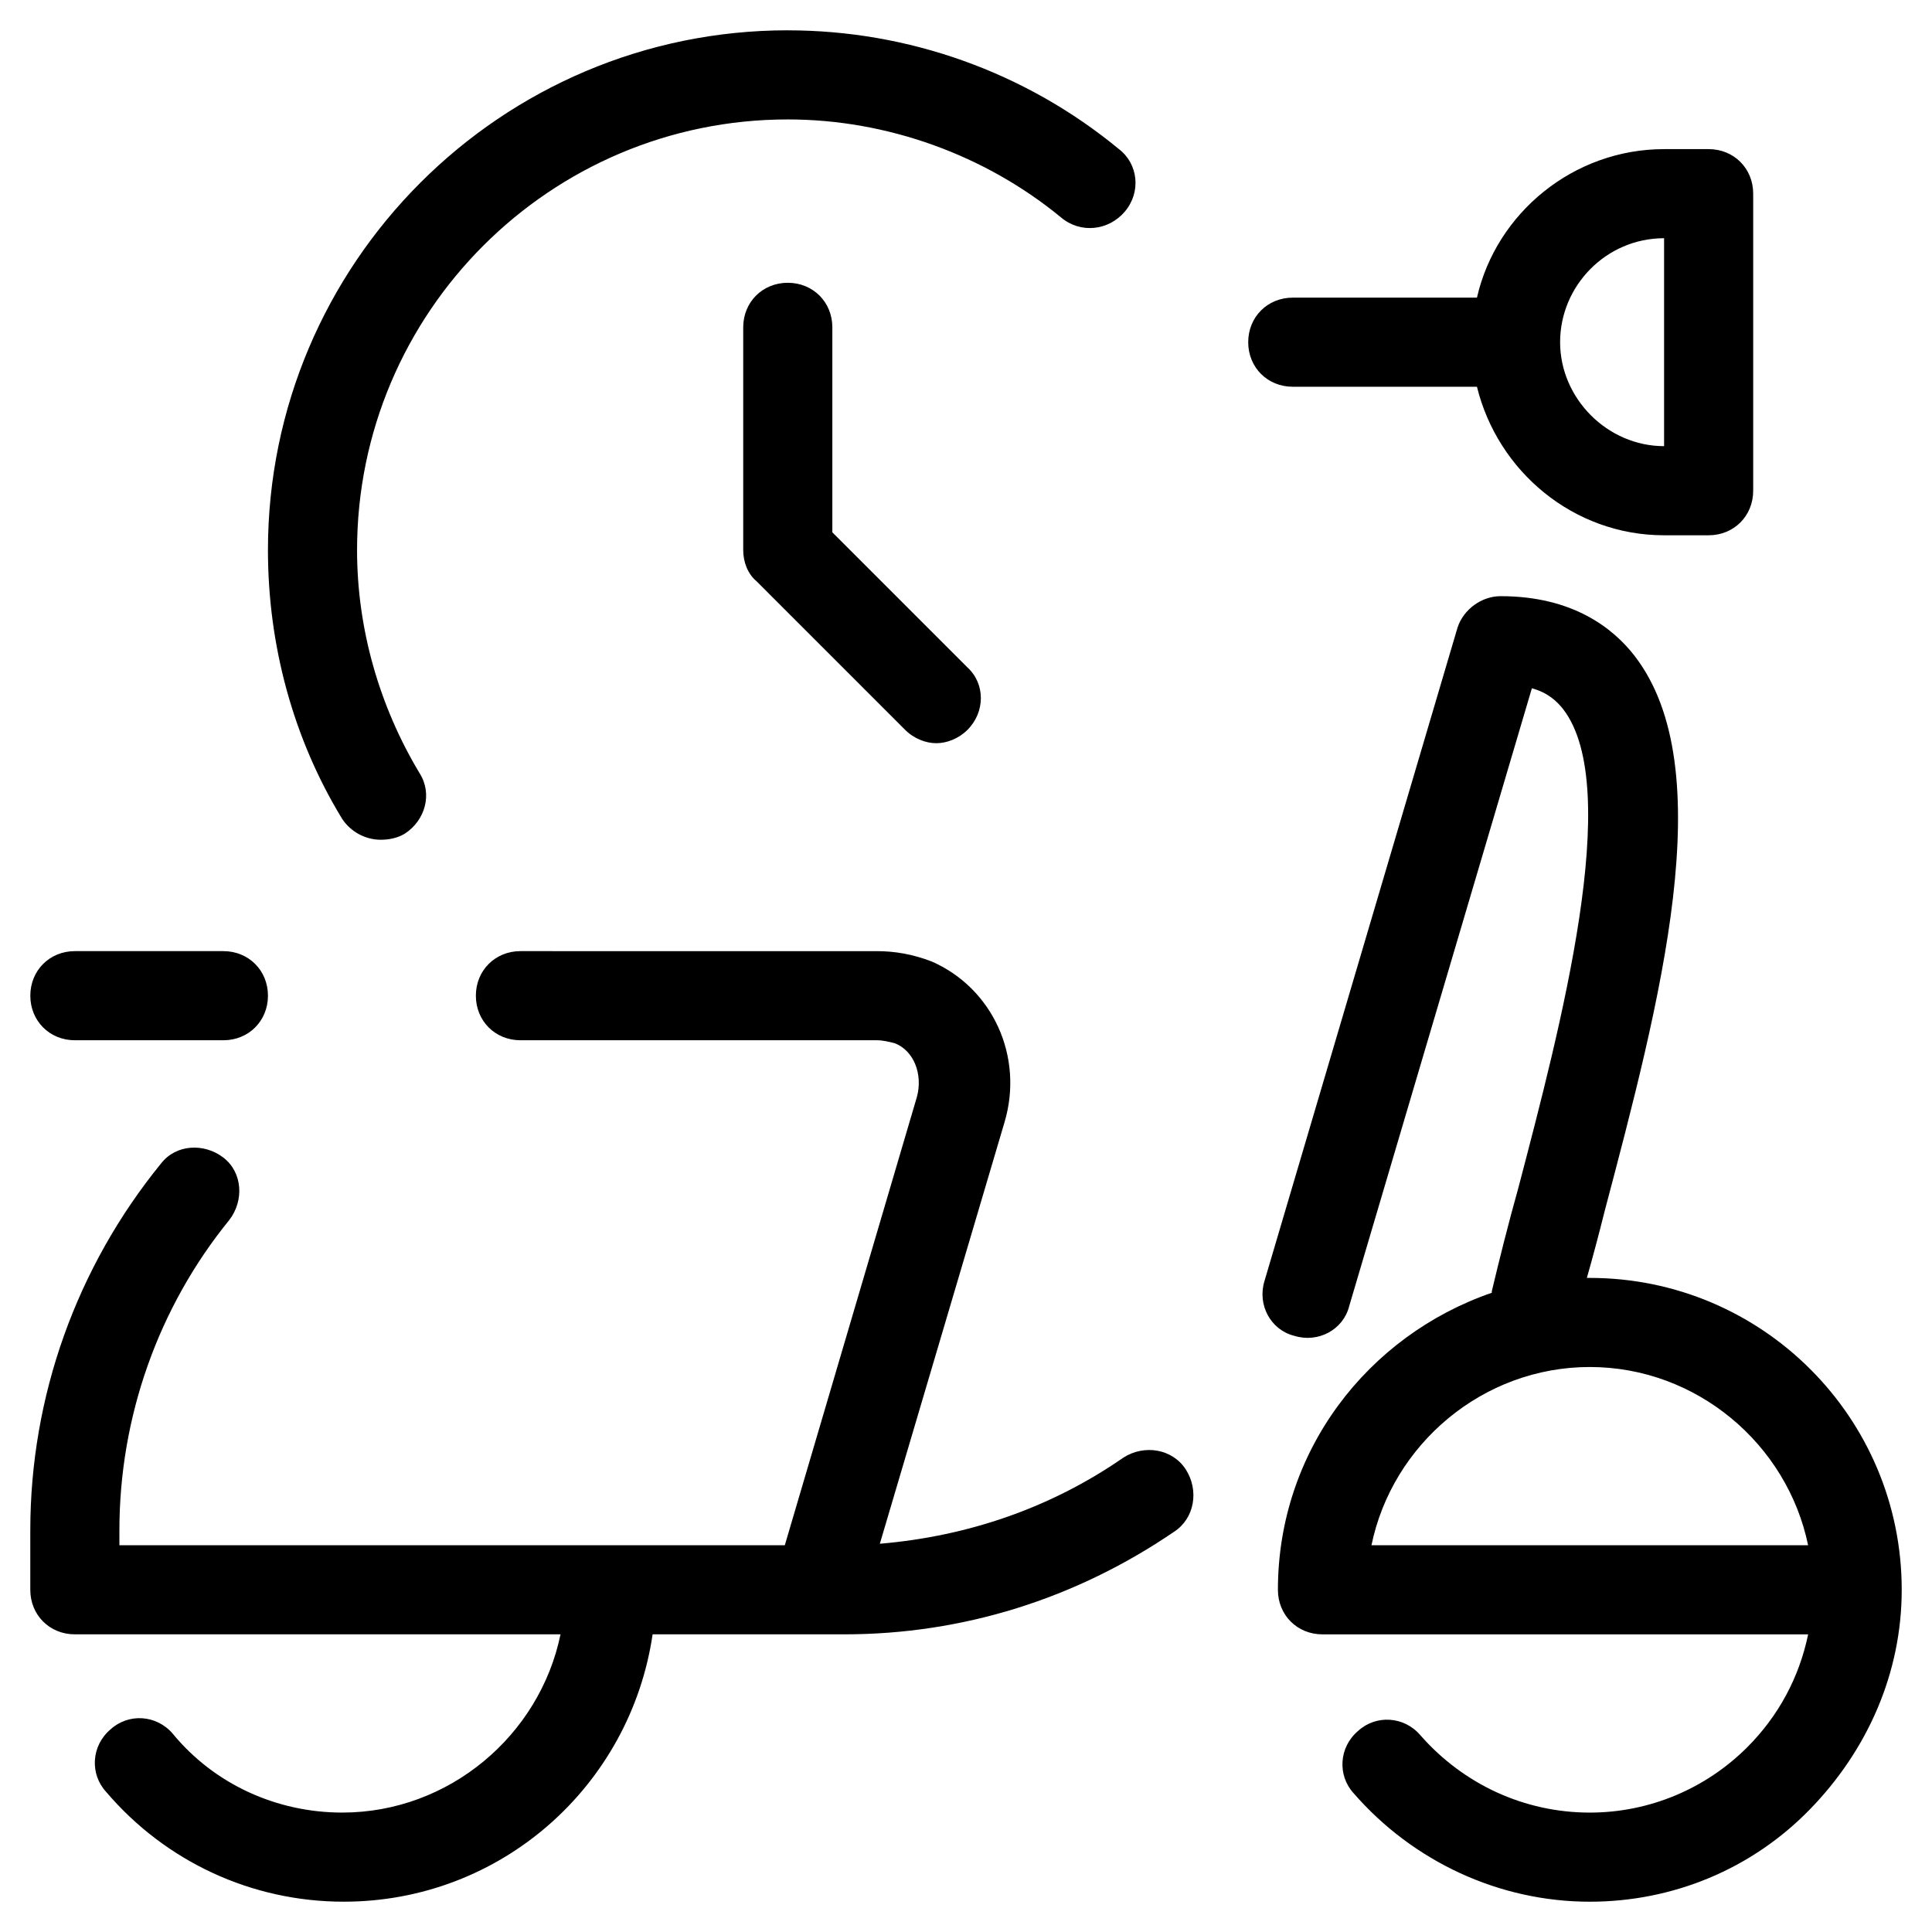 <?xml version="1.0" encoding="UTF-8"?>
<!-- Uploaded to: ICON Repo, www.iconrepo.com, Generator: ICON Repo Mixer Tools -->
<svg fill="#000000" width="800px" height="800px" version="1.1" viewBox="144 144 512 512" xmlns="http://www.w3.org/2000/svg">
 <path d="m352.77 152.03c-75.965 0-137.76 61.793-137.76 137.76 0 25.191 6.688 49.988 19.68 71.242 2.359 3.543 6.293 5.512 10.23 5.512 1.969 0 4.328-0.395 6.297-1.578 5.508-3.539 7.477-10.625 3.934-16.133-10.625-17.715-16.527-38.18-16.527-59.043 0-62.977 51.168-114.14 114.14-114.14 26.371 0 52.352 9.445 72.426 25.977 5.117 4.332 12.59 3.543 16.918-1.574 4.332-5.117 3.551-12.594-1.566-16.527-24.797-20.469-55.895-31.488-87.777-31.488zm232.23 31.488c-24.012 0-44.477 16.922-49.594 39.359h-48.809c-6.691 0-11.809 5.117-11.809 11.809s5.117 11.805 11.809 11.805h48.809c5.512 22.438 25.582 39.363 49.594 39.363h11.809c6.691 0 11.805-5.117 11.805-11.809v-78.723c0-6.691-5.113-11.805-11.805-11.805zm0 23.613v55.105c-14.957 0-27.555-12.594-27.555-27.551s12.203-27.555 27.555-27.555zm-232.23 11.809c-6.691 0-11.809 5.117-11.809 11.809v59.039c0 3.148 1.184 6.297 3.547 8.266l39.359 39.359c2.359 2.363 5.508 3.543 8.262 3.543 2.758 0 5.902-1.18 8.266-3.543 4.723-4.723 4.723-12.199 0-16.527l-35.816-35.816v-54.32c0-6.691-5.117-11.809-11.809-11.809zm188.93 83.051c-5.117 0-9.844 3.539-11.418 8.262l-51.168 173.18c-1.965 6.301 1.574 12.996 7.875 14.57 6.297 1.969 12.992-1.574 14.566-7.875l48.41-163.73c4.328 1.18 6.688 3.535 8.262 5.504 16.137 20.859-0.785 84.629-11.809 126.75-2.754 9.84-5.109 19.285-7.078 27.551v0.391c-33.062 11.414-56.68 42.117-56.68 78.723 0 6.691 5.117 11.805 11.805 11.805h128.71c-2.363 11.418-7.871 21.648-16.137 29.914-11.02 11.02-25.977 17.32-41.719 17.32-17.32 0-33.461-7.477-44.875-20.465-4.328-5.117-11.805-5.512-16.527-1.184-5.117 4.328-5.512 11.805-1.184 16.527 15.746 18.105 38.574 28.738 62.586 28.738 22.039 0 42.902-8.656 58.254-24.402 15.352-15.742 24.402-36.215 24.402-58.254 0-45.66-37-82.656-82.656-82.656h-0.785c1.574-5.512 3.144-11.414 4.719-17.715 14.562-55.102 31.094-117.29 7.871-147.21-5.508-7.086-16.137-15.742-35.422-15.742zm-377.86 94.07c-6.688 0-11.805 5.117-11.805 11.809s5.117 11.809 11.805 11.809h39.363c6.691 0 11.809-5.117 11.809-11.809s-5.117-11.809-11.809-11.809zm118.08 0c-6.691 0-11.809 5.117-11.809 11.809s5.117 11.809 11.809 11.809h94.465c1.574 0 3.144 0.391 4.719 0.781 5.117 1.969 7.481 8.273 5.906 14.176l-35.027 118.87h-176.34v-3.938c0-29.914 10.238-59.043 29.129-82.262 3.938-5.117 3.543-12.594-1.574-16.531-5.117-3.934-12.594-3.539-16.531 1.578-22.434 27.551-34.637 61.793-34.637 97.215v15.746c0 6.691 5.117 11.805 11.805 11.805h128.71c-5.512 26.766-29.52 47.234-57.855 47.234-17.32 0-33.852-7.481-44.875-20.863-4.328-5.117-11.805-5.508-16.527-1.176-5.117 4.328-5.512 11.805-1.184 16.527 15.746 18.5 38.574 29.129 62.977 29.129 41.723 0 75.969-30.703 81.871-70.852h50.777c31.488 0 61.398-9.445 87.375-27.156 5.512-3.543 6.695-11.02 3.152-16.531-3.543-5.508-11.023-6.691-16.535-3.152-19.285 13.383-41.328 20.867-64.551 22.832l33.062-111.78c5.117-17.32-3.148-35.43-19.289-42.512-5.117-1.969-9.836-2.754-14.559-2.754zm283.39 110.21c28.336 0 52.344 20.469 57.855 47.234h-115.71c5.512-26.766 29.52-47.234 57.859-47.234z"/>
</svg>